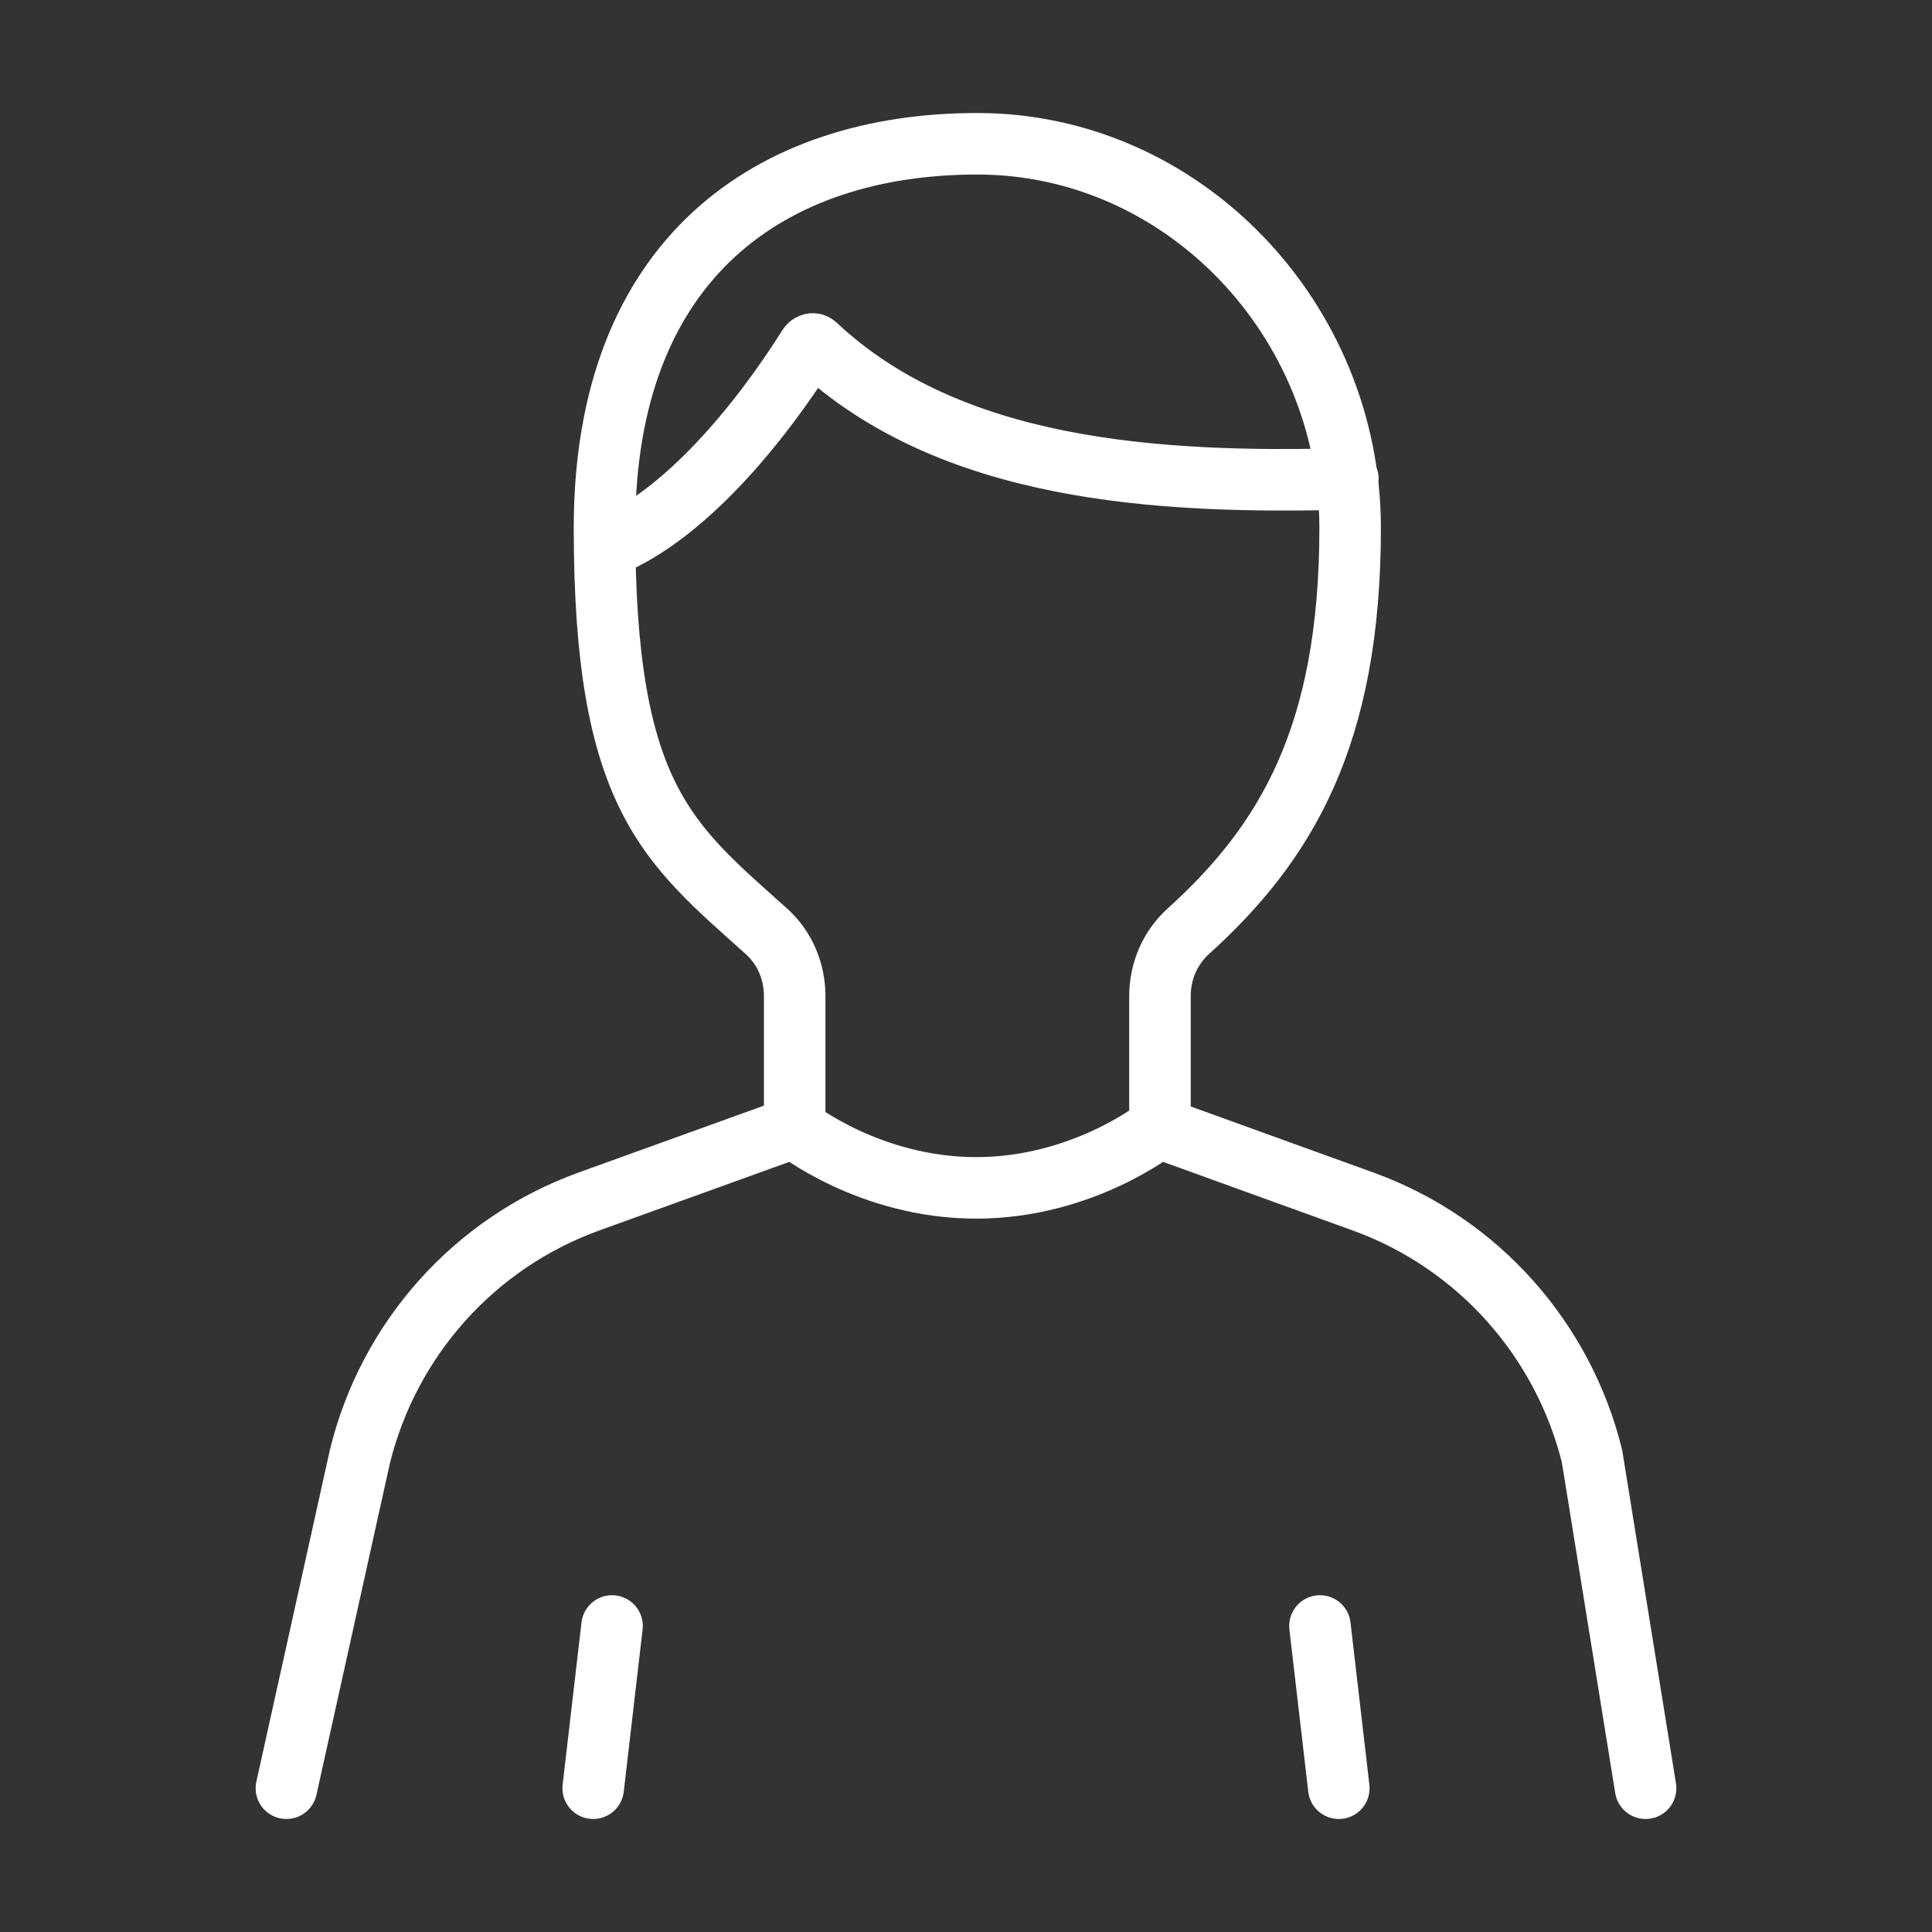 <?xml version="1.0" encoding="UTF-8"?>
<svg xmlns="http://www.w3.org/2000/svg" xmlns:i="http://ns.adobe.com/AdobeIllustrator/10.0/" id="Ebene_1" version="1.1" viewBox="0 0 512 512">
  <rect x="0" y="0" width="512" height="512" fill="#333333" stroke="none"/>
  <defs>
    <style>
      .st0 {
        fill: none;
        stroke: #fff;
        stroke-linecap: round;
        stroke-miterlimit: 10;
        stroke-width: 16.3px;
      }
    </style>
  </defs>
  <path class="st0" d="M75.9,473.9l19.5-88c7.6-30.8,30-56.4,60.7-67.5l54.3-19.6s19.9,16,48.3,16,48.3-16,48.3-16l54.2,19.6c30.7,11.1,53.1,36.8,60.7,67.5l14.2,88M161.6,144.6c19.9-8.3,39.5-31.9,52.6-52.7.4-.7,1.3-1,1.9-.5,35.5,33.4,90.3,36.9,141.1,35.5M307.4,298.7v-34.7c0-6.5,2.6-12.7,7.4-17.1,25.9-23.4,43-51.7,43-107s-44.3-101.8-98.8-101.8-98.8,30.2-98.8,101.8,17,83.6,43,107c4.8,4.3,7.4,10.6,7.4,17.1v34.7"></path>
  <path class="st0" d="M349.8,430.9l5,43M162.2,430.9l-5,43"></path>
</svg>
